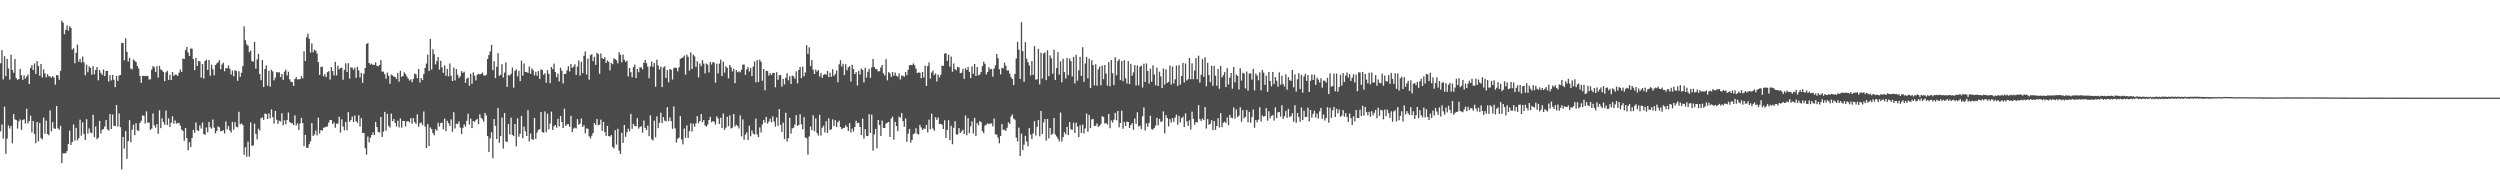 <?xml version="1.0" encoding="UTF-8"?>
<svg xmlns="http://www.w3.org/2000/svg" width="1920" height="150">
  <path d="M0 48.579h1v52.285H0zM1 38.576h1v57.108H1zM2 61.048h1v45.450H2zM3 43.135h1v38.844H3zM4 58.470h1v59.648H4zM5 45.177h1v61.230H5zM6 52.565h1v43.835H6zM7 61.165h1v37.574H7zM8 42.060h1v54.650H8zM9 53.694h1v56.408H9zM10 55.853h1v31.778H10zM11 45.327h1v46.392H11zM12 59.993h1v32.231H12zM13 61.332h1v37.394H13zM14 60.651h1v32.532H14zM15 52.912h1v38.902H15zM16 57.815h1v41.933H16zM17 61.397h1v30.793H17zM18 57.870h1v33.736H18zM19 60.349h1v34.502H19zM20 58.734h1v24.751H20zM21 57.253h1v37.551H21zM22 64.539h1v28.440H22zM23 52.126h1v36.694H23zM24 50.020h1v51.701H24zM25 53.738h1v39.160H25zM26 48.688h1v54.220H26zM27 56.787h1v53.222H27zM28 46.943h1v46.770H28zM29 50.698h1v57.861H29zM30 58.094h1v36.341H30zM31 49.096h1v56.898H31zM32 59.420h1v47.722H32zM33 53.300h1v36.999H33zM34 56.305h1v46.420H34zM35 59.449h1v33.173H35zM36 56.915h1v45.976H36zM37 58.519h1v45.358H37zM38 58.703h1v26.078H38zM39 59.642h1v41.238H39zM40 58.476h1v35.359H40zM41 59.517h1v39.106H41zM42 65.006h1v33.892H42zM43 57.635h1v23.847H43zM44 57.811h1v40.757H44zM45 61.229h1v38.335H45zM46 54.462h1v42.129H46zM47 15.892h1v109.305H47zM48 17.427h1v100.381H48zM49 26.322h1v91.378H49zM50 22.985h1v94.734H50zM51 19.524h1v96.525H51zM52 23.540h1v87.054H52zM53 20.170h1v80.107H53zM54 21.421h1v89.871H54zM55 38.105h1v70.971H55zM56 37.027h1v58.627H56zM57 48.637h1v59.365H57zM58 40.531h1v57.601H58zM59 34.277h1v73.479H59zM60 47.447h1v58.684H60zM61 45.191h1v46.717H61zM62 47.995h1v56.193H62zM63 43.405h1v50.570H63zM64 47.860h1v54.937H64zM65 57.828h1v49.617H65zM66 49.660h1v41.902H66zM67 55.502h1v47.143H67zM68 50.956h1v47.716H68zM69 52.210h1v49.595H69zM70 57.332h1v44.977H70zM71 50.854h1v37.303H71zM72 57.093h1v48.288H72zM73 53.665h1v43.491H73zM74 51.529h1v55.394H74zM75 61.690h1v44.135H75zM76 53.780h1v39.110H76zM77 55.891h1v46.719H77zM78 57.499h1v42.199H78zM79 53.344h1v45.664H79zM80 58.435h1v38.710H80zM81 54.448h1v37.748H81zM82 54.429h1v44.833H82zM83 62.616h1v37.673H83zM84 57.647h1v29.875H84zM85 61.737h1v37.320H85zM86 57.503h1v30.470H86zM87 61.227h1v35.334H87zM88 66.946h1v29.907H88zM89 58.210h1v22.487H89zM90 62.132h1v35.098H90zM91 57.933h1v29.186H91zM92 57.606h1v40.061H92zM93 33.074h1v96.991H93zM94 32.917h1v72.300H94zM95 46.349h1v67.655H95zM96 29.385h1v71.304H96zM97 39.761h1v82.142H97zM98 47.222h1v61.193H98zM99 44.439h1v47.887H99zM100 52.624h1v56.659H100zM101 53.370h1v46.242H101zM102 45.663h1v50.096H102zM103 46.661h1v57.173H103zM104 47.585h1v47.087H104zM105 50.720h1v49.350H105zM106 52.547h1v48.020H106zM107 58.263h1v36.150H107zM108 63.608h1v29.173H108zM109 58.311h1v30.313H109zM110 58.102h1v30.807H110zM111 58.490h1v36.357H111zM112 58.249h1v27.304H112zM113 58.310h1v35.935H113zM114 61.072h1v33.060H114zM115 60.869h1v38.932H115zM116 53.431h1v45.336H116zM117 50.670h1v36.480H117zM118 51.690h1v44.606H118zM119 55.276h1v42.759H119zM120 50.866h1v44.524H120zM121 59.520h1v43.248H121zM122 50.606h1v34.089H122zM123 53.316h1v45.080H123zM124 54.002h1v36.889H124zM125 55.322h1v38.499H125zM126 62.382h1v33.444H126zM127 55.577h1v29.336H127zM128 54.401h1v41.585H128zM129 61.413h1v29.533H129zM130 57.433h1v40.056H130zM131 61.474h1v32.832H131zM132 55.304h1v33.935H132zM133 58.277h1v36.677H133zM134 57.223h1v35.301H134zM135 57.433h1v37.573H135zM136 58.333h1v36.034H136zM137 55.813h1v38.774H137zM138 53.394h1v43.074H138zM139 55.254h1v44.238H139zM140 45.024h1v55.488H140zM141 45.305h1v62.810H141zM142 38.501h1v59.925H142zM143 36.121h1v69.934H143zM144 40.362h1v75.046H144zM145 42.965h1v66.264H145zM146 37.223h1v75.727H146zM147 37.407h1v68.625H147zM148 45.343h1v54.391H148zM149 53.844h1v48.153H149zM150 44.517h1v49.588H150zM151 50.705h1v49.337H151zM152 46.800h1v53.754H152zM153 47.053h1v49.292H153zM154 59.647h1v39.140H154zM155 49.135h1v44.960H155zM156 60.315h1v42.575H156zM157 46.922h1v56.679H157zM158 45.869h1v52.086H158zM159 53.703h1v47.914H159zM160 46.012h1v47.637H160zM161 58.188h1v39.606H161zM162 49.606h1v49.173H162zM163 53.132h1v38.683H163zM164 57.854h1v40.214H164zM165 49.912h1v52.491H165zM166 48.718h1v51.795H166zM167 47.871h1v49.196H167zM168 46.199h1v51.680H168zM169 53.183h1v47.646H169zM170 49.487h1v51.241H170zM171 48.142h1v51.802H171zM172 54.711h1v47.835H172zM173 52.277h1v41.023H173zM174 52.456h1v46.947H174zM175 50.217h1v46.586H175zM176 52.844h1v47.304H176zM177 57.267h1v44.568H177zM178 54.206h1v39.392H178zM179 58.605h1v41.012H179zM180 53.856h1v39.972H180zM181 54.600h1v42.803H181zM182 62.070h1v35.789H182zM183 54.661h1v31.193H183zM184 58.983h1v36.518H184zM185 55.868h1v38.964H185zM186 50.820h1v45.202H186zM187 20.223h1v98.739H187zM188 30.889h1v82.165H188zM189 34.109h1v86.288H189zM190 35.048h1v73.744H190zM191 40.050h1v80.309H191zM192 38.747h1v55.324H192zM193 46.833h1v65.115H193zM194 47.351h1v64.345H194zM195 32.156h1v62.816H195zM196 52.745h1v50.093H196zM197 45.607h1v61.449H197zM198 41.302h1v57.555H198zM199 56.957h1v43.305H199zM200 61.604h1v29.246H200zM201 46.061h1v44.100H201zM202 66.876h1v25.191H202zM203 52.988h1v34.182H203zM204 50.213h1v37.315H204zM205 65.895h1v25.477H205zM206 54.347h1v32.863H206zM207 66.630h1v24.312H207zM208 53.613h1v30.357H208zM209 54.909h1v35.138H209zM210 61.679h1v33.200H210zM211 59.511h1v25.615H211zM212 55.304h1v36.627H212zM213 55.770h1v39.325H213zM214 55.432h1v37.285H214zM215 59.250h1v34.108H215zM216 56.855h1v30.077H216zM217 61.357h1v34.823H217zM218 55.028h1v37.383H218zM219 53.398h1v42.016H219zM220 57.980h1v34.122H220zM221 55.111h1v31.323H221zM222 60.948h1v32.688H222zM223 62.741h1v31.919H223zM224 63.100h1v31.541H224zM225 65.999h1v30.125H225zM226 60.718h1v27.867H226zM227 59.280h1v37.105H227zM228 60.957h1v33.879H228zM229 60.929h1v38.790H229zM230 60.759h1v34.074H230zM231 58.517h1v32.067H231zM232 60.169h1v34.396H232zM233 39.391h1v72.825H233zM234 46.869h1v56.668H234zM235 28.687h1v84.752H235zM236 25.864h1v87.756H236zM237 29.801h1v80.940H237zM238 40.388h1v68.094H238zM239 33.333h1v61.206H239zM240 40.209h1v64.250H240zM241 38.161h1v65.115H241zM242 38.891h1v61.353H242zM243 41.119h1v62.872H243zM244 47.669h1v42.699H244zM245 57.565h1v44.961H245zM246 51.380h1v48.485H246zM247 51.247h1v49.032H247zM248 58.584h1v39.574H248zM249 57.028h1v40.762H249zM250 59.197h1v38.113H250zM251 55.427h1v41.684H251zM252 54.691h1v39.459H252zM253 61.084h1v31.037H253zM254 51.537h1v40.696H254zM255 54.530h1v40.705H255zM256 57.905h1v36.077H256zM257 47.480h1v50.636H257zM258 57.890h1v37.133H258zM259 50.481h1v44.493H259zM260 53.211h1v36.511H260zM261 52.213h1v49.650H261zM262 51.957h1v39.729H262zM263 61.259h1v35.944H263zM264 53.606h1v46.467H264zM265 48.658h1v45.055H265zM266 55.259h1v44.803H266zM267 48.519h1v37.541H267zM268 60.389h1v33.149H268zM269 51.702h1v40.473H269zM270 51.959h1v37.570H270zM271 53.589h1v40.090H271zM272 52.005h1v36.741H272zM273 59.813h1v33.343H273zM274 51.351h1v42.915H274zM275 54.049h1v34.407H275zM276 59.466h1v37.691H276zM277 55.985h1v34.814H277zM278 63.567h1v38.610H278zM279 56.650h1v45.374H279zM280 52.186h1v61.634H280zM281 33.780h1v84.968H281zM282 32.977h1v71.922H282zM283 48.369h1v60.948H283zM284 49.604h1v56.154H284zM285 48.868h1v54.871H285zM286 49.807h1v51.941H286zM287 49.811h1v53.872H287zM288 47.881h1v45.779H288zM289 50.608h1v46.921H289zM290 50.950h1v50.372H290zM291 49.872h1v51.929H291zM292 46.112h1v43.706H292zM293 55.037h1v50.128H293zM294 54.961h1v46.208H294zM295 56.998h1v28.896H295zM296 60.415h1v39.900H296zM297 55.759h1v31.710H297zM298 58.180h1v38.465H298zM299 64.348h1v33.668H299zM300 57.279h1v30.038H300zM301 57.960h1v35.183H301zM302 58.752h1v32.582H302zM303 59.185h1v35.300H303zM304 60.645h1v36.501H304zM305 55.977h1v36.719H305zM306 62.725h1v35.126H306zM307 54.380h1v36.593H307zM308 59.051h1v39.017H308zM309 58.328h1v34.536H309zM310 55.547h1v37.373H310zM311 56.780h1v40.295H311zM312 58.699h1v34.553H312zM313 60.317h1v32.682H313zM314 61.873h1v32.096H314zM315 60.999h1v29.722H315zM316 63.176h1v31.821H316zM317 60.586h1v30.160H317zM318 56.450h1v37.314H318zM319 57.123h1v38.095H319zM320 60.074h1v27.793H320zM321 52.995h1v44.394H321zM322 63.369h1v31.238H322zM323 59.953h1v34.162H323zM324 61.556h1v34.611H324zM325 56.944h1v28.725H325zM326 52.191h1v45.046H326zM327 48.805h1v64.916H327zM328 41.983h1v53.295H328zM329 54.579h1v57.643H329zM330 29.885h1v68.021H330zM331 53.413h1v45.697H331zM332 37.810h1v64.462H332zM333 41.651h1v62.299H333zM334 49.450h1v49.841H334zM335 46.887h1v53.536H335zM336 43.779h1v50.510H336zM337 53.460h1v43.742H337zM338 46.710h1v47.785H338zM339 51.723h1v42.419H339zM340 55.944h1v43.340H340zM341 50.169h1v40.952H341zM342 58.282h1v42.422H342zM343 52.898h1v39.892H343zM344 58.640h1v36.039H344zM345 48.780h1v48.011H345zM346 58.198h1v33.496H346zM347 62.191h1v39.012H347zM348 51.834h1v34.320H348zM349 61.800h1v36.885H349zM350 53.022h1v41.999H350zM351 57.387h1v37.874H351zM352 59.940h1v33.329H352zM353 58.564h1v39.444H353zM354 54.639h1v48.290H354zM355 55.939h1v42.244H355zM356 55.059h1v40.513H356zM357 63.601h1v33.645H357zM358 60.401h1v32.397H358zM359 59.526h1v27.788H359zM360 65.860h1v29.803H360zM361 56.753h1v34.324H361zM362 64.368h1v34.035H362zM363 55.615h1v37.325H363zM364 58.189h1v35.387H364zM365 61.749h1v30.498H365zM366 57.446h1v33.839H366zM367 56.639h1v38.735H367zM368 57.143h1v30.635H368zM369 56.773h1v33.707H369zM370 55.726h1v35.900H370zM371 57.825h1v35.625H371zM372 58.239h1v28.495H372zM373 57.388h1v31.323H373zM374 45.308h1v59.169H374zM375 42.290h1v74.430H375zM376 39.419h1v66.827H376zM377 34.409h1v67.158H377zM378 53.852h1v67.700H378zM379 47.068h1v44.381H379zM380 60.002h1v36.676H380zM381 51.259h1v55.557H381zM382 40.791h1v42.080H382zM383 58.267h1v51.364H383zM384 57.374h1v47.125H384zM385 49.296h1v40.941H385zM386 59.473h1v54.627H386zM387 55.766h1v31.000H387zM388 47.901h1v60.763H388zM389 66.737h1v42.294H389zM390 57.583h1v37.717H390zM391 58.087h1v45.223H391zM392 56.702h1v33.662H392zM393 51.808h1v51.821H393zM394 67.353h1v37.232H394zM395 54.384h1v40.839H395zM396 53.176h1v59.133H396zM397 58.610h1v32.288H397zM398 54.310h1v50.679H398zM399 62.331h1v40.483H399zM400 46.548h1v42.433H400zM401 58.084h1v48.107H401zM402 48.763h1v48.365H402zM403 55.281h1v45.572H403zM404 55.177h1v49.266H404zM405 56.072h1v28.522H405zM406 51.049h1v57.616H406zM407 56.657h1v45.919H407zM408 52.456h1v54.371H408zM409 53.973h1v53.498H409zM410 57.926h1v32.646H410zM411 55.162h1v51.545H411zM412 58.099h1v43.697H412zM413 54.512h1v45.228H413zM414 60.571h1v38.614H414zM415 53.187h1v32.860H415zM416 53.797h1v47.686H416zM417 57.497h1v44.426H417zM418 56.299h1v29.292H418zM419 63.537h1v38.001H419zM420 53.873h1v33.485H420zM421 56.802h1v42.531H421zM422 63.848h1v31.073H422zM423 51.428h1v34.290H423zM424 53.076h1v46.705H424zM425 48.869h1v48.114H425zM426 55.273h1v40.736H426zM427 59.222h1v38.813H427zM428 56.507h1v34.807H428zM429 62.497h1v34.557H429zM430 51.957h1v37.010H430zM431 54.280h1v39.369H431zM432 64.125h1v34.198H432zM433 56.827h1v26.700H433zM434 56.664h1v40.045H434zM435 54.035h1v41.471H435zM436 50.817h1v44.592H436zM437 54.942h1v42.417H437zM438 49.113h1v39.843H438zM439 52.187h1v49.347H439zM440 51.155h1v47.604H440zM441 49.368h1v48.609H441zM442 57.545h1v41.066H442zM443 51.071h1v40.448H443zM444 46.415h1v49.295H444zM445 58.118h1v36.924H445zM446 47.443h1v43.556H446zM447 56.229h1v41.256H447zM448 42.783h1v53.366H448zM449 39.535h1v62.869H449zM450 57.264h1v41.402H450zM451 44.937h1v53.947H451zM452 61.205h1v43.567H452zM453 42.372h1v64.008H453zM454 41.588h1v62.671H454zM455 46.966h1v55.178H455zM456 43.646h1v50.794H456zM457 49.839h1v46.089H457zM458 40.583h1v50.840H458zM459 41.584h1v54.611H459zM460 56.702h1v39.111H460zM461 41.075h1v50.840H461zM462 44.630h1v55.891H462zM463 45.335h1v48.358H463zM464 43.945h1v57.539H464zM465 48.381h1v55.999H465zM466 46.433h1v50.255H466zM467 47.499h1v57.031H467zM468 54.013h1v50.848H468zM469 48.353h1v55.368H469zM470 49.305h1v63.511H470zM471 44.858h1v69.234H471zM472 45.488h1v54.542H472zM473 46.330h1v64.682H473zM474 48.663h1v50.216H474zM475 40.014h1v75.678H475zM476 42.087h1v76.157H476zM477 47.819h1v54.209H477zM478 41.872h1v67.855H478zM479 45.878h1v50.128H479zM480 47.539h1v57.573H480zM481 46.649h1v54.964H481zM482 58.670h1v40.165H482zM483 52.243h1v48.585H483zM484 55.433h1v31.993H484zM485 59.386h1v39.547H485zM486 51.565h1v43.544H486zM487 49.570h1v47.116H487zM488 59.956h1v37.126H488zM489 52.905h1v37.805H489zM490 55.434h1v43.323H490zM491 51.807h1v45.701H491zM492 51.680h1v45.257H492zM493 53.236h1v48.671H493zM494 48.167h1v44.393H494zM495 46.071h1v52.184H495zM496 48.513h1v51.356H496zM497 51.145h1v45.296H497zM498 60.120h1v44.495H498zM499 50.995h1v37.605H499zM500 47.372h1v59.490H500zM501 51.303h1v56.600H501zM502 48.337h1v44.328H502zM503 66.661h1v38.806H503zM504 45.837h1v43.521H504zM505 50.284h1v48.157H505zM506 53.442h1v40.794H506zM507 51.186h1v35.409H507zM508 66.881h1v27.629H508zM509 51.805h1v38.093H509zM510 50.941h1v41.682H510zM511 59.871h1v33.441H511zM512 53.746h1v28.580H512zM513 63.219h1v29.858H513zM514 53.050h1v37.184H514zM515 53.629h1v39.397H515zM516 61.084h1v37.855H516zM517 52.333h1v29.458H517zM518 51.850h1v46.704H518zM519 52.259h1v57.286H519zM520 54.761h1v51.764H520zM521 51.655h1v54.014H521zM522 45.254h1v43.930H522zM523 44.548h1v62.539H523zM524 44.156h1v66.680H524zM525 42.625h1v56.083H525zM526 57.413h1v48.397H526zM527 41.921h1v54.408H527zM528 43.605h1v62.347H528zM529 54.247h1v46.530H529zM530 40.193h1v54.512H530zM531 52.992h1v48.023H531zM532 41.918h1v53.071H532zM533 43.258h1v54.115H533zM534 51.377h1v43.374H534zM535 47.078h1v42.095H535zM536 59.451h1v35.176H536zM537 48.724h1v44.274H537zM538 50.768h1v36.846H538zM539 46.200h1v47.601H539zM540 48.868h1v43.319H540zM541 56.349h1v40.019H541zM542 48.799h1v48.420H542zM543 49.610h1v46.133H543zM544 55.647h1v36.533H544zM545 47.635h1v42.056H545zM546 49.568h1v44.394H546zM547 47.604h1v45.458H547zM548 48.172h1v45.278H548zM549 63.510h1v32.156H549zM550 48.892h1v40.461H550zM551 56.436h1v34.530H551zM552 48.916h1v46.312H552zM553 45.826h1v44.636H553zM554 58.414h1v39.916H554zM555 47.369h1v39.818H555zM556 55.779h1v43.998H556zM557 50.902h1v47.104H557zM558 52.105h1v37.616H558zM559 60.157h1v36.700H559zM560 49.852h1v38.710H560zM561 51.665h1v46.988H561zM562 54.842h1v43.250H562zM563 52.787h1v34.779H563zM564 63.911h1v33.231H564zM565 53.757h1v42.057H565zM566 55.460h1v41.240H566zM567 54.777h1v43.944H567zM568 55.613h1v33.069H568zM569 53.571h1v51.175H569zM570 49.661h1v42.031H570zM571 49.587h1v57.760H571zM572 57.429h1v45.982H572zM573 53.250h1v48.376H573zM574 51.450h1v56.140H574zM575 54.870h1v41.624H575zM576 52.355h1v52.311H576zM577 58.423h1v41.790H577zM578 51.078h1v51.528H578zM579 47.227h1v56.104H579zM580 63.230h1v27.832H580zM581 46.053h1v57.131H581zM582 63.022h1v42.247H582zM583 45.841h1v51.989H583zM584 47.355h1v54.359H584zM585 61.988h1v33.571H585zM586 52.981h1v39.113H586zM587 69.367h1v24.833H587zM588 54.390h1v35.354H588zM589 54.570h1v40.303H589zM590 58.047h1v35.325H590zM591 56.128h1v34.990H591zM592 57.584h1v36.408H592zM593 55.969h1v33.389H593zM594 55.990h1v37.345H594zM595 67.028h1v30.190H595zM596 55.433h1v34.785H596zM597 61.234h1v35.366H597zM598 57.824h1v25.987H598zM599 57.611h1v38.257H599zM600 66.557h1v34.781H600zM601 60.572h1v33.604H601zM602 64.765h1v42.063H602zM603 59.694h1v26.919H603zM604 56.341h1v52.317H604zM605 61.683h1v44.388H605zM606 58.546h1v31.926H606zM607 64.523h1v38.145H607zM608 58.085h1v40.518H608zM609 58.626h1v39.468H609zM610 60.538h1v35.154H610zM611 54.816h1v33.610H611zM612 64.023h1v32.630H612zM613 53.691h1v42.242H613zM614 51.435h1v36.345H614zM615 60.001h1v35.451H615zM616 51.181h1v48.157H616zM617 58.595h1v31.387H617zM618 55.631h1v49.956H618zM619 34.656h1v71.556H619zM620 41.391h1v77.405H620zM621 36.310h1v68.536H621zM622 50.753h1v46.495H622zM623 46.128h1v53.791H623zM624 53.493h1v35.009H624zM625 56.830h1v43.969H625zM626 53.328h1v37.622H626zM627 54.996h1v47.180H627zM628 53.796h1v50.294H628zM629 58.653h1v29.551H629zM630 55.959h1v48.170H630zM631 59.823h1v38.202H631zM632 57.477h1v39.082H632zM633 56.793h1v44.918H633zM634 57.504h1v35.562H634zM635 54.535h1v47.491H635zM636 59.198h1v31.692H636zM637 55.813h1v44.093H637zM638 58.965h1v40.323H638zM639 53.156h1v38.496H639zM640 58.252h1v38.630H640zM641 56.885h1v35.374H641zM642 54.101h1v43.483H642zM643 63.199h1v30.679H643zM644 49.363h1v43.307H644zM645 46.240h1v51.239H645zM646 51.146h1v48.031H646zM647 48.947h1v49.562H647zM648 57.681h1v40.492H648zM649 49.295h1v46.942H649zM650 53.951h1v43.536H650zM651 51.692h1v48.949H651zM652 50.911h1v43.634H652zM653 62.591h1v39.179H653zM654 49.715h1v48.994H654zM655 52.934h1v48.076H655zM656 56.849h1v40.708H656zM657 55.460h1v37.246H657zM658 65.655h1v28.941H658zM659 54.451h1v39.801H659zM660 57.262h1v40.287H660zM661 52.567h1v51.153H661zM662 53.781h1v37.423H662zM663 63.262h1v43.177H663zM664 52.033h1v47.146H664zM665 59.554h1v44.739H665zM666 55.172h1v49.327H666zM667 52.874h1v34.759H667zM668 59.794h1v42.371H668zM669 51.741h1v36.296H669zM670 45.332h1v70.395H670zM671 51.519h1v51.707H671zM672 52.930h1v46.074H672zM673 53.264h1v60.701H673zM674 54.888h1v37.284H674zM675 54.633h1v41.415H675zM676 51.803h1v52.569H676zM677 49.907h1v42.734H677zM678 56.318h1v41.924H678zM679 57.991h1v40.290H679zM680 45.461h1v49.466H680zM681 61.679h1v32.515H681zM682 55.417h1v38.276H682zM683 56.390h1v48.800H683zM684 59.074h1v31.946H684zM685 55.342h1v34.212H685zM686 58.155h1v49.065H686zM687 55.719h1v37.843H687zM688 58.185h1v38.642H688zM689 59.003h1v41.753H689zM690 56.297h1v33.292H690zM691 61.020h1v29.417H691zM692 58.067h1v28.746H692zM693 58.130h1v34.888H693zM694 58.998h1v38.387H694zM695 55.277h1v35.635H695zM696 57.701h1v51.223H696zM697 53.598h1v49.015H697zM698 50.068h1v48.946H698zM699 49.990h1v59.535H699zM700 50.094h1v57.336H700zM701 48.700h1v54.372H701zM702 50.122h1v52.297H702zM703 52.745h1v45.778H703zM704 56.040h1v46.791H704zM705 55.626h1v47.718H705zM706 55.845h1v40.099H706zM707 60.040h1v37.844H707zM708 55.312h1v44.619H708zM709 59.517h1v39.132H709zM710 50.385h1v48.623H710zM711 66.003h1v29.864H711zM712 50.714h1v51.024H712zM713 47.927h1v43.932H713zM714 60.374h1v38.887H714zM715 55.734h1v31.543H715zM716 54.238h1v44.408H716zM717 57.686h1v42.730H717zM718 56.357h1v33.702H718zM719 62.551h1v29.497H719zM720 57.226h1v32.980H720zM721 59.482h1v35.780H721zM722 57.511h1v37.596H722zM723 50.308h1v45.456H723zM724 50.621h1v48.525H724zM725 41.150h1v51.264H725zM726 40.826h1v65.183H726zM727 46.762h1v53.123H727zM728 42.045h1v50.274H728zM729 51.161h1v56.481H729zM730 43.486h1v53.098H730zM731 55.091h1v55.729H731zM732 48.773h1v49.403H732zM733 53.022h1v40.019H733zM734 54.052h1v49.189H734zM735 51.324h1v52.084H735zM736 51.776h1v46.564H736zM737 56.220h1v45.820H737zM738 55.815h1v45.217H738zM739 52.853h1v46.760H739zM740 60.587h1v42.219H740zM741 52.441h1v36.224H741zM742 53.759h1v50.136H742zM743 51.425h1v39.363H743zM744 55.180h1v47.099H744zM745 60.019h1v37.081H745zM746 51.010h1v42.150H746zM747 56.598h1v45.956H747zM748 49.123h1v41.402H748zM749 58.384h1v46.079H749zM750 51.475h1v43.066H750zM751 57.891h1v38.354H751zM752 57.198h1v35.748H752zM753 55.234h1v38.686H753zM754 50.784h1v49.969H754zM755 47.376h1v54.963H755zM756 49.057h1v47.362H756zM757 57.175h1v38.570H757zM758 55.238h1v39.458H758zM759 51.718h1v43.609H759zM760 53.295h1v41.487H760zM761 52.952h1v41.851H761zM762 58.882h1v38.175H762zM763 52.643h1v38.317H763zM764 50.249h1v52.837H764zM765 41.441h1v61.977H765zM766 44.725h1v61.000H766zM767 53.154h1v56.974H767zM768 57.131h1v47.363H768zM769 51.951h1v43.314H769zM770 52.570h1v47.115H770zM771 48.086h1v51.532H771zM772 50.538h1v49.950H772zM773 54.106h1v43.971H773zM774 54.012h1v39.882H774zM775 56.562h1v38.609H775zM776 59.295h1v30.148H776zM777 60.667h1v27.258H777zM778 65.363h1v25.732H778zM779 56.797h1v35.183H779zM780 44.891h1v60.862H780zM781 32.098h1v76.489H781zM782 38.202h1v59.837H782zM783 60.643h1v59.210H783zM784 17.076h1v85.559H784zM785 39.268h1v76.068H785zM786 62.788h1v48.310H786zM787 32.396h1v71.929H787zM788 45.068h1v63.638H788zM789 47.712h1v64.650H789zM790 50.213h1v48.212H790zM791 57.917h1v45.530H791zM792 46.888h1v59.915H792zM793 57.475h1v44.965H793zM794 35.428h1v57.654H794zM795 61.155h1v42.897H795zM796 60.863h1v36.554H796zM797 37.476h1v54.628H797zM798 64.824h1v39.892H798zM799 40.523h1v44.651H799zM800 60.381h1v42.589H800zM801 41.132h1v52.868H801zM802 40.237h1v51.186H802zM803 61.548h1v46.455H803zM804 38.600h1v52.779H804zM805 58.502h1v47.784H805zM806 42.536h1v55.734H806zM807 44.781h1v58.790H807zM808 56.552h1v46.057H808zM809 38.142h1v52.500H809zM810 61.391h1v41.913H810zM811 52.304h1v52.508H811zM812 40.071h1v66.464H812zM813 57.257h1v51.290H813zM814 47.178h1v39.232H814zM815 63.194h1v45.517H815zM816 45.153h1v60.194H816zM817 55.420h1v46.110H817zM818 60.300h1v42.883H818zM819 44.586h1v52.789H819zM820 57.751h1v45.974H820zM821 44.911h1v48.843H821zM822 46.945h1v52.385H822zM823 58.688h1v40.951H823zM824 43.704h1v50.564H824zM825 64.062h1v38.127H825zM826 42.084h1v52.145H826zM827 61.945h1v35.319H827zM828 53.945h1v51.341H828zM829 43.651h1v52.629H829zM830 58.321h1v43.817H830zM831 36.250h1v59.464H831zM832 62.833h1v39.652H832zM833 48.735h1v49.885H833zM834 43.655h1v43.553H834zM835 60.204h1v40.963H835zM836 45.082h1v43.309H836zM837 67.554h1v30.818H837zM838 46.258h1v45.483H838zM839 49.975h1v41.316H839zM840 65.577h1v31.245H840zM841 49.362h1v47.250H841zM842 65.789h1v29.017H842zM843 53.277h1v44.180H843zM844 51.062h1v45.564H844zM845 65.598h1v29.692H845zM846 50.441h1v38.815H846zM847 60.844h1v28.994H847zM848 49.871h1v45.033H848zM849 56.544h1v37.892H849zM850 65.788h1v29.927H850zM851 47.766h1v39.809H851zM852 66.249h1v32.264H852zM853 46.018h1v46.514H853zM854 56.200h1v37.940H854zM855 65.379h1v26.569H855zM856 43.946h1v42.717H856zM857 57.868h1v34.506H857zM858 46.910h1v38.327H858zM859 45.486h1v52.306H859zM860 61.513h1v32.878H860zM861 46.872h1v38.109H861zM862 62.433h1v36.452H862zM863 46.158h1v47.512H863zM864 60.114h1v36.641H864zM865 64.114h1v29.269H865zM866 46.937h1v46.735H866zM867 64.582h1v33.711H867zM868 49.099h1v47.014H868zM869 58.088h1v36.391H869zM870 55.549h1v44.112H870zM871 49.965h1v41.143H871zM872 65.636h1v29.481H872zM873 50.264h1v36.027H873zM874 65.540h1v31.654H874zM875 51.263h1v45.196H875zM876 50.375h1v48.794H876zM877 67.181h1v22.088H877zM878 48.945h1v33.587H878zM879 62.996h1v37.189H879zM880 48.672h1v46.133H880zM881 54.502h1v42.904H881zM882 64.203h1v30.181H882zM883 52.732h1v36.149H883zM884 62.731h1v36.430H884zM885 50.198h1v49.392H885zM886 57.164h1v41.134H886zM887 65.549h1v30.915H887zM888 52.039h1v38.507H888zM889 66.042h1v30.220H889zM890 55.025h1v36.267H890zM891 58.651h1v34.923H891zM892 67.569h1v25.688H892zM893 52.610h1v32.944H893zM894 64.896h1v37.513H894zM895 53.263h1v35.249H895zM896 63.673h1v26.981H896zM897 62.841h1v34.309H897zM898 50.338h1v41.116H898zM899 64.896h1v29.270H899zM900 51.062h1v39.618H900zM901 64.080h1v29.497H901zM902 60.863h1v29.395H902zM903 50.398h1v37.606H903zM904 65.990h1v29.799H904zM905 49.986h1v38.979H905zM906 64.965h1v29.130H906zM907 58.331h1v32.392H907zM908 48.315h1v41.208H908zM909 63.311h1v34.329H909zM910 48.742h1v38.307H910zM911 61.842h1v31.428H911zM912 60.841h1v35.834H912zM913 44.546h1v47.920H913zM914 60.896h1v38.573H914zM915 48.651h1v37.087H915zM916 60.884h1v30.331H916zM917 54.231h1v41.565H917zM918 44.649h1v48.973H918zM919 60.861h1v33.174H919zM920 42.749h1v37.966H920zM921 63.418h1v28.141H921zM922 57.444h1v35.460H922zM923 45.454h1v45.503H923zM924 58.952h1v33.272H924zM925 43.992h1v38.218H925zM926 66.263h1v32.450H926zM927 48.287h1v43.137H927zM928 57.626h1v38.181H928zM929 63.124h1v31.996H929zM930 50.449h1v41.901H930zM931 65.913h1v34.013H931zM932 50.566h1v42.338H932zM933 58.147h1v41.563H933zM934 65.853h1v30.940H934zM935 53.063h1v37.700H935zM936 68.132h1v29.820H936zM937 50.649h1v36.232H937zM938 59.441h1v38.198H938zM939 57.784h1v36.534H939zM940 55.333h1v38.098H940zM941 66.932h1v27.460H941zM942 52.397h1v37.838H942zM943 64.874h1v31.302H943zM944 59.607h1v28.596H944zM945 56.041h1v34.319H945zM946 68.155h1v22.638H946zM947 51.379h1v31.146H947zM948 63.210h1v27.996H948zM949 57.200h1v26.856H949zM950 58.383h1v31.572H950zM951 68.716h1v20.126H951zM952 52.413h1v29.968H952zM953 61.880h1v31.545H953zM954 55.915h1v28.666H954zM955 56.457h1v34.496H955zM956 67.873h1v21.887H956zM957 54.943h1v29.554H957zM958 69.580h1v24.348H958zM959 56.505h1v29.394H959zM960 56.372h1v37.921H960zM961 61.210h1v28.748H961zM962 52.857h1v31.206H962zM963 69.425h1v28.743H963zM964 56.589h1v35.571H964zM965 58.003h1v35.884H965zM966 61.621h1v30.307H966zM967 55.566h1v26.829H967zM968 69.380h1v23.984H968zM969 53.667h1v35.006H969zM970 55.762h1v33.881H970zM971 65.120h1v24.007H971zM972 58.068h1v24.902H972zM973 70.522h1v22.210H973zM974 55.302h1v30.159H974zM975 62.189h1v28.679H975zM976 66.230h1v22.732H976zM977 55.224h1v33.161H977zM978 64.523h1v28.098H978zM979 59.111h1v23.314H979zM980 61.958h1v28.842H980zM981 66.565h1v19.683H981zM982 55.603h1v30.465H982zM983 65.001h1v24.570H983zM984 58.223h1v22.691H984zM985 64.559h1v26.754H985zM986 66.449h1v22.865H986zM987 57.082h1v28.230H987zM988 68.885h1v21.669H988zM989 59.222h1v24.411H989zM990 61.664h1v28.283H990zM991 62.084h1v27.100H991zM992 53.722h1v33.241H992zM993 67.055h1v26.428H993zM994 57.103h1v23.758H994zM995 70.311h1v24.048H995zM996 60.932h1v25.842H996zM997 56.252h1v33.640H997zM998 68.418h1v25.104H998zM999 57.543h1v24.991H999zM1000 71.144h1v21.101H1000zM1001 58.717h1v26.329H1001zM1002 56.728h1v33.211H1002zM1003 62.086h1v27.691H1003zM1004 57.577h1v25.150H1004zM1005 70.611h1v22.573H1005zM1006 61.937h1v22.583H1006zM1007 57.257h1v33.117H1007zM1008 61.415h1v26.011H1008zM1009 57.388h1v27.588H1009zM1010 65.157h1v25.149H1010zM1011 59.720h1v27.591H1011zM1012 61.210h1v29.830H1012zM1013 63.372h1v22.095H1013zM1014 60.184h1v22.666H1014zM1015 67.260h1v23.979H1015zM1016 61.923h1v26.055H1016zM1017 61.989h1v30.645H1017zM1018 63.450h1v27.268H1018zM1019 59.776h1v22.621H1019zM1020 72.244h1v22.026H1020zM1021 56.327h1v26.436H1021zM1022 66.551h1v23.947H1022zM1023 66.097h1v18.729H1023zM1024 56.537h1v25.557H1024zM1025 70.150h1v19.752H1025zM1026 56.453h1v27.106H1026zM1027 70.388h1v16.684H1027zM1028 66.891h1v17.219H1028zM1029 57.392h1v32.240H1029zM1030 65.668h1v23.090H1030zM1031 56.073h1v28.443H1031zM1032 62.965h1v26.622H1032zM1033 58.058h1v28.854H1033zM1034 55.649h1v34.264H1034zM1035 59.585h1v34.095H1035zM1036 56.858h1v30.347H1036zM1037 62.143h1v28.651H1037zM1038 59.593h1v36.405H1038zM1039 57.025h1v32.316H1039zM1040 63.340h1v29.844H1040zM1041 57.233h1v27.260H1041zM1042 70.060h1v20.545H1042zM1043 55.570h1v35.067H1043zM1044 55.603h1v28.671H1044zM1045 65.110h1v23.990H1045zM1046 55.227h1v25.954H1046zM1047 68.902h1v19.810H1047zM1048 56.806h1v25.331H1048zM1049 61.136h1v24.960H1049zM1050 64.009h1v24.582H1050zM1051 55.802h1v30.113H1051zM1052 64.741h1v24.916H1052zM1053 55.743h1v29.640H1053zM1054 63.447h1v25.142H1054zM1055 63.305h1v23.369H1055zM1056 57.689h1v26.746H1056zM1057 65.833h1v24.939H1057zM1058 61.001h1v21.751H1058zM1059 63.657h1v25.213H1059zM1060 63.988h1v20.317H1060zM1061 56.480h1v28.341H1061zM1062 65.847h1v25.860H1062zM1063 58.029h1v26.101H1063zM1064 62.308h1v26.906H1064zM1065 62.610h1v21.628H1065zM1066 57.534h1v29.368H1066zM1067 64.437h1v26.143H1067zM1068 55.945h1v29.514H1068zM1069 60.649h1v32.885H1069zM1070 64.395h1v21.233H1070zM1071 56.263h1v28.371H1071zM1072 68.191h1v25.087H1072zM1073 56.432h1v25.882H1073zM1074 69.522h1v22.851H1074zM1075 60.162h1v28.874H1075zM1076 58.936h1v26.562H1076zM1077 68.416h1v24.946H1077zM1078 59.215h1v21.787H1078zM1079 66.636h1v21.257H1079zM1080 63.974h1v21.355H1080zM1081 62.030h1v25.081H1081zM1082 69.817h1v18.454H1082zM1083 61.673h1v20.603H1083zM1084 71.749h1v16.775H1084zM1085 64.363h1v21.089H1085zM1086 63.797h1v27.475H1086zM1087 65.430h1v23.024H1087zM1088 62.798h1v19.356H1088zM1089 67.361h1v23.442H1089zM1090 62.336h1v22.297H1090zM1091 60.417h1v28.147H1091zM1092 66.030h1v24.134H1092zM1093 58.633h1v24.011H1093zM1094 64.168h1v25.964H1094zM1095 56.742h1v27.173H1095zM1096 57.144h1v32.696H1096zM1097 62.247h1v29.909H1097zM1098 55.835h1v31.416H1098zM1099 63.953h1v26.670H1099zM1100 59.433h1v25.577H1100zM1101 68.168h1v20.552H1101zM1102 63.852h1v19.103H1102zM1103 59.347h1v26.321H1103zM1104 67.289h1v20.934H1104zM1105 62.145h1v20.322H1105zM1106 68.839h1v20.668H1106zM1107 63.520h1v17.369H1107zM1108 63.224h1v22.341H1108zM1109 70.475h1v17.584H1109zM1110 63.866h1v18.763H1110zM1111 70.506h1v15.891H1111zM1112 65.126h1v16.075H1112zM1113 63.709h1v20.703H1113zM1114 70.272h1v16.744H1114zM1115 64.223h1v13.364H1115zM1116 70.450h1v17.645H1116zM1117 67.244h1v19.421H1117zM1118 60.478h1v25.516H1118zM1119 65.347h1v20.408H1119zM1120 60.074h1v18.080H1120zM1121 66.994h1v18.378H1121zM1122 65.909h1v19.740H1122zM1123 61.379h1v24.827H1123zM1124 68.780h1v15.286H1124zM1125 64.212h1v17.718H1125zM1126 67.599h1v17.829H1126zM1127 64.207h1v17.793H1127zM1128 61.978h1v22.649H1128zM1129 63.766h1v19.228H1129zM1130 60.453h1v22.776H1130zM1131 65.750h1v19.293H1131zM1132 65.850h1v14.603H1132zM1133 60.361h1v22.961H1133zM1134 65.247h1v20.351H1134zM1135 61.104h1v21.571H1135zM1136 63.433h1v22.681H1136zM1137 64.225h1v16.721H1137zM1138 59.305h1v25.971H1138zM1139 67.230h1v21.015H1139zM1140 60.503h1v24.778H1140zM1141 69.489h1v17.805H1141zM1142 61.450h1v19.404H1142zM1143 67.297h1v20.163H1143zM1144 67.250h1v13.560H1144zM1145 62.082h1v19.715H1145zM1146 65.287h1v21.887H1146zM1147 61.706h1v18.733H1147zM1148 68.871h1v18.973H1148zM1149 67.356h1v16.088H1149zM1150 63.067h1v19.500H1150zM1151 68.299h1v19.255H1151zM1152 64.342h1v14.117H1152zM1153 69.920h1v17.489H1153zM1154 68.863h1v11.001H1154zM1155 62.474h1v19.810H1155zM1156 66.375h1v22.282H1156zM1157 63.336h1v17.513H1157zM1158 68.478h1v17.665H1158zM1159 67.912h1v14.535H1159zM1160 62.885h1v22.104H1160zM1161 67.716h1v17.232H1161zM1162 63.335h1v17.406H1162zM1163 70.699h1v14.614H1163zM1164 67.439h1v14.697H1164zM1165 65.461h1v20.469H1165zM1166 70.400h1v10.141H1166zM1167 65.256h1v15.005H1167zM1168 71.842h1v15.713H1168zM1169 66.196h1v14.501H1169zM1170 65.925h1v19.363H1170zM1171 71.156h1v9.261H1171zM1172 63.913h1v19.078H1172zM1173 71.267h1v13.508H1173zM1174 65.745h1v13.418H1174zM1175 68.159h1v16.466H1175zM1176 69.589h1v11.677H1176zM1177 65.363h1v16.814H1177zM1178 69.230h1v13.318H1178zM1179 65.839h1v12.998H1179zM1180 68.197h1v16.104H1180zM1181 68.985h1v10.771H1181zM1182 67.101h1v18.482H1182zM1183 69.134h1v15.133H1183zM1184 67.511h1v13.326H1184zM1185 69.209h1v16.838H1185zM1186 68.136h1v15.663H1186zM1187 66.865h1v17.892H1187zM1188 69.429h1v16.200H1188zM1189 65.046h1v14.455H1189zM1190 70.202h1v13.220H1190zM1191 68.280h1v9.750H1191zM1192 65.656h1v16.363H1192zM1193 66.873h1v16.851H1193zM1194 65.452h1v15.280H1194zM1195 67.596h1v17.191H1195zM1196 68.636h1v11.663H1196zM1197 64.800h1v20.177H1197zM1198 65.336h1v17.399H1198zM1199 61.472h1v19.369H1199zM1200 65.951h1v17.532H1200zM1201 66.924h1v14.698H1201zM1202 62.469h1v19.654H1202zM1203 64.227h1v18.055H1203zM1204 60.559h1v20.414H1204zM1205 64.110h1v20.315H1205zM1206 67.617h1v14.819H1206zM1207 61.801h1v20.956H1207zM1208 66.216h1v15.363H1208zM1209 60.886h1v17.588H1209zM1210 66.941h1v16.460H1210zM1211 64.827h1v13.722H1211zM1212 64.132h1v19.063H1212zM1213 68.745h1v13.452H1213zM1214 65.190h1v14.133H1214zM1215 70.105h1v12.159H1215zM1216 65.137h1v11.495H1216zM1217 72.226h1v9.132H1217zM1218 71.699h1v6.732H1218zM1219 65.833h1v15.137H1219zM1220 69.989h1v11.589H1220zM1221 66.234h1v12.060H1221zM1222 69.397h1v13.536H1222zM1223 70.758h1v9.033H1223zM1224 67.588h1v15.281H1224zM1225 71.372h1v13.406H1225zM1226 67.123h1v11.572H1226zM1227 70.369h1v11.756H1227zM1228 68.733h1v11.102H1228zM1229 67.115h1v14.539H1229zM1230 70.858h1v12.181H1230zM1231 66.163h1v12.576H1231zM1232 71.899h1v11.126H1232zM1233 67.435h1v13.567H1233zM1234 67.170h1v16.491H1234zM1235 69.354h1v14.170H1235zM1236 68.119h1v11.705H1236zM1237 72.387h1v10.023H1237zM1238 67.843h1v10.592H1238zM1239 68.664h1v14.323H1239zM1240 70.467h1v9.724H1240zM1241 66.487h1v11.143H1241zM1242 69.507h1v13.301H1242zM1243 66.828h1v11.577H1243zM1244 67.600h1v16.353H1244zM1245 69.582h1v11.293H1245zM1246 67.279h1v11.975H1246zM1247 70.350h1v14.373H1247zM1248 68.124h1v12.587H1248zM1249 67.401h1v18.151H1249zM1250 68.005h1v13.363H1250zM1251 65.334h1v14.608H1251zM1252 68.996h1v16.484H1252zM1253 66.061h1v16.315H1253zM1254 67.439h1v17.967H1254zM1255 69.518h1v11.668H1255zM1256 66.791h1v13.292H1256zM1257 71.143h1v12.848H1257zM1258 67.896h1v13.036H1258zM1259 70.005h1v15.459H1259zM1260 68.786h1v12.363H1260zM1261 67.574h1v13.851H1261zM1262 70.047h1v14.813H1262zM1263 67.342h1v14.611H1263zM1264 70.727h1v15.020H1264zM1265 68.568h1v12.911H1265zM1266 68.222h1v16.015H1266zM1267 66.960h1v17.353H1267zM1268 67.742h1v14.527H1268zM1269 69.563h1v15.355H1269zM1270 67.974h1v13.546H1270zM1271 67.199h1v17.972H1271zM1272 67.808h1v12.516H1272zM1273 66.458h1v16.177H1273zM1274 68.175h1v16.728H1274zM1275 68.371h1v14.133H1275zM1276 67.261h1v18.549H1276zM1277 69.022h1v11.882H1277zM1278 69.035h1v12.705H1278zM1279 70.411h1v13.483H1279zM1280 68.556h1v12.824H1280zM1281 68.555h1v15.357H1281zM1282 70.325h1v9.556H1282zM1283 67.430h1v12.946H1283zM1284 70.408h1v12.855H1284zM1285 66.577h1v12.414H1285zM1286 69.416h1v11.701H1286zM1287 69.654h1v9.764H1287zM1288 66.276h1v11.661H1288zM1289 69.754h1v11.381H1289zM1290 65.380h1v13.441H1290zM1291 70.313h1v11.065H1291zM1292 69.913h1v9.688H1292zM1293 65.815h1v14.000H1293zM1294 70.673h1v11.145H1294zM1295 67.375h1v11.222H1295zM1296 70.931h1v11.294H1296zM1297 71.951h1v7.528H1297zM1298 68.234h1v11.012H1298zM1299 70.836h1v12.246H1299zM1300 68.129h1v11.316H1300zM1301 70.959h1v11.436H1301zM1302 70.688h1v9.253H1302zM1303 68.746h1v11.145H1303zM1304 71.261h1v11.785H1304zM1305 69.148h1v10.777H1305zM1306 70.349h1v12.717H1306zM1307 70.127h1v9.473H1307zM1308 70.337h1v12.384H1308zM1309 70.264h1v11.459H1309zM1310 69.495h1v9.220H1310zM1311 72.580h1v8.642H1311zM1312 70.017h1v8.884H1312zM1313 69.649h1v11.168H1313zM1314 70.314h1v9.834H1314zM1315 68.494h1v12.378H1315zM1316 69.179h1v11.971H1316zM1317 69.418h1v11.130H1317zM1318 68.724h1v12.876H1318zM1319 68.618h1v12.039H1319zM1320 68.401h1v11.390H1320zM1321 69.975h1v11.186H1321zM1322 70.245h1v9.852H1322zM1323 69.079h1v11.832H1323zM1324 69.839h1v9.744H1324zM1325 69.424h1v10.366H1325zM1326 71.324h1v8.817H1326zM1327 70.781h1v7.290H1327zM1328 69.959h1v10.490H1328zM1329 71.447h1v6.675H1329zM1330 69.464h1v8.368H1330zM1331 71.836h1v7.974H1331zM1332 69.379h1v6.567H1332zM1333 72.267h1v7.424H1333zM1334 71.520h1v5.076H1334zM1335 70.228h1v8.462H1335zM1336 71.478h1v7.936H1336zM1337 69.191h1v7.877H1337zM1338 71.728h1v8.672H1338zM1339 71.125h1v6.428H1339zM1340 69.925h1v9.756H1340zM1341 70.990h1v8.583H1341zM1342 70.382h1v7.413H1342zM1343 69.948h1v10.638H1343zM1344 70.242h1v9.093H1344zM1345 70.214h1v11.419H1345zM1346 69.569h1v10.252H1346zM1347 68.699h1v10.004H1347zM1348 70.930h1v9.723H1348zM1349 68.844h1v11.464H1349zM1350 68.413h1v13.923H1350zM1351 67.900h1v12.547H1351zM1352 67.859h1v9.093H1352zM1353 72.783h1v9.576H1353zM1354 67.414h1v13.635H1354zM1355 67.229h1v15.505H1355zM1356 67.293h1v14.300H1356zM1357 67.450h1v12.468H1357zM1358 71.887h1v9.865H1358zM1359 67.272h1v13.190H1359zM1360 67.195h1v13.985H1360zM1361 67.499h1v12.877H1361zM1362 67.957h1v13.505H1362zM1363 69.059h1v10.926H1363zM1364 69.153h1v10.695H1364zM1365 69.163h1v11.840H1365zM1366 69.760h1v9.367H1366zM1367 69.259h1v10.329H1367zM1368 70.272h1v8.888H1368zM1369 72.078h1v6.189H1369zM1370 70.098h1v8.991H1370zM1371 71.100h1v7.747H1371zM1372 69.531h1v8.308H1372zM1373 70.676h1v7.903H1373zM1374 70.499h1v5.739H1374zM1375 70.735h1v8.149H1375zM1376 71.927h1v6.041H1376zM1377 70.393h1v7.795H1377zM1378 70.926h1v8.088H1378zM1379 69.086h1v7.368H1379zM1380 72.646h1v6.488H1380zM1381 70.834h1v6.424H1381zM1382 69.066h1v9.899H1382zM1383 70.667h1v8.967H1383zM1384 68.498h1v8.681H1384zM1385 70.735h1v8.521H1385zM1386 71.051h1v6.232H1386zM1387 69.490h1v10.285H1387zM1388 71.308h1v8.561H1388zM1389 70.355h1v6.816H1389zM1390 71.510h1v8.512H1390zM1391 71.493h1v6.074H1391zM1392 71.176h1v8.048H1392zM1393 72.721h1v6.876H1393zM1394 71.716h1v5.146H1394zM1395 73.523h1v6.506H1395zM1396 71.601h1v6.700H1396zM1397 72.804h1v7.482H1397zM1398 72.726h1v5.655H1398zM1399 71.501h1v4.752H1399zM1400 73.507h1v5.481H1400zM1401 72.262h1v4.682H1401zM1402 72.840h1v5.885H1402zM1403 72.998h1v3.878H1403zM1404 72.245h1v5.581H1404zM1405 72.834h1v6.512H1405zM1406 72.066h1v4.403H1406zM1407 72.319h1v6.623H1407zM1408 72.675h1v4.348H1408zM1409 72.385h1v5.694H1409zM1410 72.930h1v6.101H1410zM1411 71.589h1v5.488H1411zM1412 72.148h1v6.981H1412zM1413 71.662h1v5.971H1413zM1414 71.061h1v7.848H1414zM1415 71.308h1v8.274H1415zM1416 71.272h1v6.423H1416zM1417 71.156h1v8.724H1417zM1418 71.344h1v6.525H1418zM1419 71.298h1v7.289H1419zM1420 71.830h1v8.247H1420zM1421 70.716h1v7.281H1421zM1422 72.212h1v8.152H1422zM1423 71.326h1v6.831H1423zM1424 71.072h1v7.255H1424zM1425 71.190h1v9.048H1425zM1426 70.796h1v7.403H1426zM1427 72.535h1v8.086H1427zM1428 71.212h1v7.028H1428zM1429 70.946h1v7.810H1429zM1430 71.366h1v8.799H1430zM1431 70.828h1v7.023H1431zM1432 72.233h1v6.998H1432zM1433 71.388h1v5.502H1433zM1434 71.803h1v7.101H1434zM1435 72.558h1v5.498H1435zM1436 72.030h1v5.104H1436zM1437 73.198h1v5.311H1437zM1438 72.252h1v3.988H1438zM1439 72.488h1v5.518H1439zM1440 73.085h1v3.152H1440zM1441 72.627h1v3.658H1441zM1442 72.973h1v5.466H1442zM1443 73.224h1v3.083H1443zM1444 72.256h1v5.403H1444zM1445 72.748h1v3.797H1445zM1446 72.383h1v4.117H1446zM1447 72.388h1v5.463H1447zM1448 72.967h1v2.991H1448zM1449 71.646h1v6.514H1449zM1450 72.112h1v4.376H1450zM1451 72.284h1v4.655H1451zM1452 72.286h1v5.970H1452zM1453 72.072h1v4.585H1453zM1454 72.060h1v7.019H1454zM1455 72.362h1v5.166H1455zM1456 72.162h1v5.514H1456zM1457 72.784h1v6.588H1457zM1458 72.315h1v5.116H1458zM1459 73.719h1v5.930H1459zM1460 72.499h1v5.576H1460zM1461 72.252h1v4.824H1461zM1462 73.332h1v5.899H1462zM1463 73.100h1v4.421H1463zM1464 73.753h1v5.282H1464zM1465 72.897h1v4.315H1465zM1466 72.790h1v5.146H1466zM1467 73.610h1v4.699H1467zM1468 72.876h1v3.675H1468zM1469 74.064h1v3.561H1469zM1470 73.160h1v3.025H1470zM1471 73.323h1v4.584H1471zM1472 72.537h1v4.868H1472zM1473 72.971h1v3.162H1473zM1474 74.395h1v3.034H1474zM1475 72.803h1v2.864H1475zM1476 73.426h1v4.240H1476zM1477 73.029h1v3.391H1477zM1478 73.349h1v2.311H1478zM1479 74.196h1v3.332H1479zM1480 73.088h1v3.601H1480zM1481 73.622h1v4.154H1481zM1482 73.203h1v3.536H1482zM1483 72.934h1v3.694H1483zM1484 73.951h1v3.960H1484zM1485 72.986h1v3.861H1485zM1486 73.066h1v4.887H1486zM1487 72.808h1v3.725H1487zM1488 73.093h1v4.221H1488zM1489 72.683h1v4.808H1489zM1490 72.844h1v3.460H1490zM1491 73.258h1v4.485H1491zM1492 72.972h1v3.639H1492zM1493 73.322h1v4.160H1493zM1494 72.957h1v4.036H1494zM1495 73.384h1v2.788H1495zM1496 73.057h1v4.431H1496zM1497 72.955h1v3.465H1497zM1498 73.324h1v4.347H1498zM1499 73.096h1v3.761H1499zM1500 73.544h1v3.032H1500zM1501 73.172h1v4.641H1501zM1502 72.689h1v4.114H1502zM1503 72.978h1v4.726H1503zM1504 72.479h1v4.575H1504zM1505 72.427h1v3.658H1505zM1506 73.330h1v4.794H1506zM1507 72.074h1v5.228H1507zM1508 72.643h1v5.713H1508zM1509 72.357h1v5.105H1509zM1510 72.643h1v3.251H1510zM1511 74.323h1v3.692H1511zM1512 72.404h1v4.965H1512zM1513 72.627h1v5.453H1513zM1514 72.641h1v4.600H1514zM1515 72.825h1v4.852H1515zM1516 72.986h1v4.778H1516zM1517 72.729h1v4.598H1517zM1518 72.740h1v4.964H1518zM1519 72.926h1v3.641H1519zM1520 72.993h1v3.732H1520zM1521 73.032h1v4.163H1521zM1522 73.339h1v2.888H1522zM1523 72.662h1v4.399H1523zM1524 73.001h1v3.047H1524zM1525 72.983h1v3.348H1525zM1526 73.411h1v3.896H1526zM1527 73.088h1v3.113H1527zM1528 73.091h1v4.302H1528zM1529 72.982h1v3.381H1529zM1530 73.382h1v3.052H1530zM1531 74.013h1v3.632H1531zM1532 73.297h1v3.336H1532zM1533 73.739h1v3.968H1533zM1534 72.963h1v3.914H1534zM1535 73.419h1v4.583H1535zM1536 73.294h1v4.582H1536zM1537 72.931h1v4.080H1537zM1538 73.476h1v4.594H1538zM1539 72.620h1v4.484H1539zM1540 73.307h1v4.666H1540zM1541 72.661h1v4.065H1541zM1542 73.473h1v3.402H1542zM1543 73.206h1v4.379H1543zM1544 72.668h1v4.367H1544zM1545 73.227h1v4.474H1545zM1546 72.690h1v4.319H1546zM1547 73.193h1v3.716H1547zM1548 72.933h1v4.677H1548zM1549 72.588h1v4.360H1549zM1550 72.809h1v4.394H1550zM1551 72.385h1v4.543H1551zM1552 72.820h1v3.808H1552zM1553 73.411h1v3.698H1553zM1554 72.510h1v3.858H1554zM1555 72.834h1v4.235H1555zM1556 72.612h1v4.050H1556zM1557 73.245h1v3.040H1557zM1558 74.051h1v2.924H1558zM1559 73.050h1v3.002H1559zM1560 73.266h1v3.513H1560zM1561 72.989h1v3.543H1561zM1562 73.344h1v3.253H1562zM1563 73.368h1v3.286H1563zM1564 73.301h1v2.688H1564zM1565 73.639h1v2.936H1565zM1566 73.455h1v2.649H1566zM1567 73.380h1v2.914H1567zM1568 73.696h1v3.198H1568zM1569 73.305h1v2.877H1569zM1570 73.702h1v3.383H1570zM1571 73.576h1v2.762H1571zM1572 73.287h1v3.490H1572zM1573 73.338h1v3.823H1573zM1574 73.263h1v2.942H1574zM1575 73.424h1v3.482H1575zM1576 73.233h1v3.027H1576zM1577 73.282h1v3.235H1577zM1578 73.206h1v3.723H1578zM1579 73.005h1v3.138H1579zM1580 73.205h1v3.803H1580zM1581 72.975h1v3.331H1581zM1582 73.067h1v3.348H1582zM1583 73.242h1v3.793H1583zM1584 73.310h1v3.069H1584zM1585 73.793h1v3.349H1585zM1586 73.150h1v3.223H1586zM1587 73.324h1v3.514H1587zM1588 73.433h1v3.285H1588zM1589 73.377h1v2.886H1589zM1590 73.999h1v2.755H1590zM1591 73.336h1v2.676H1591zM1592 73.249h1v3.175H1592zM1593 73.303h1v3.364H1593zM1594 73.234h1v3.001H1594zM1595 73.241h1v3.383H1595zM1596 73.437h1v2.773H1596zM1597 73.188h1v3.167H1597zM1598 73.224h1v3.329H1598zM1599 73.258h1v2.926H1599zM1600 73.405h1v2.960H1600zM1601 73.533h1v2.598H1601zM1602 73.364h1v2.915H1602zM1603 73.435h1v3.337H1603zM1604 73.476h1v2.942H1604zM1605 73.641h1v3.117H1605zM1606 73.629h1v2.679H1606zM1607 73.645h1v3.078H1607zM1608 73.801h1v2.729H1608zM1609 73.636h1v2.509H1609zM1610 73.847h1v2.660H1610zM1611 73.595h1v2.417H1611zM1612 74.138h1v2.426H1612zM1613 73.549h1v2.224H1613zM1614 73.556h1v2.544H1614zM1615 73.773h1v2.861H1615zM1616 73.559h1v2.428H1616zM1617 73.911h1v2.596H1617zM1618 73.715h1v2.324H1618zM1619 73.507h1v2.402H1619zM1620 73.728h1v2.813H1620zM1621 73.455h1v2.498H1621zM1622 73.682h1v2.723H1622zM1623 74.167h1v1.786H1623zM1624 73.287h1v2.598H1624zM1625 73.580h1v2.879H1625zM1626 73.377h1v2.539H1626zM1627 73.732h1v2.580H1627zM1628 74.050h1v1.787H1628zM1629 73.517h1v2.727H1629zM1630 73.835h1v2.466H1630zM1631 73.514h1v2.280H1631zM1632 73.996h1v2.178H1632zM1633 73.733h1v2.038H1633zM1634 74.078h1v2.200H1634zM1635 74.025h1v2.168H1635zM1636 73.711h1v2.079H1636zM1637 74.142h1v2.054H1637zM1638 73.821h1v1.897H1638zM1639 74.597h1v1.546H1639zM1640 74.178h1v1.186H1640zM1641 73.907h1v1.781H1641zM1642 74.373h1v1.768H1642zM1643 74.156h1v1.563H1643zM1644 74.563h1v1.619H1644zM1645 74.272h1v1.496H1645zM1646 74.229h1v1.524H1646zM1647 74.662h1v1.467H1647zM1648 74.319h1v1.378H1648zM1649 74.663h1v1.434H1649zM1650 74.330h1v1.392H1650zM1651 74.413h1v1.003H1651zM1652 74.755h1v1.386H1652zM1653 74.343h1v1.435H1653zM1654 74.625h1v1.563H1654zM1655 74.300h1v1.552H1655zM1656 74.228h1v1.511H1656zM1657 74.565h1v1.652H1657zM1658 74.229h1v1.550H1658zM1659 74.586h1v1.472H1659zM1660 74.209h1v1.493H1660zM1661 74.221h1v1.889H1661zM1662 74.341h1v1.480H1662zM1663 74.215h1v1.541H1663zM1664 74.493h1v1.519H1664zM1665 74.171h1v1.521H1665zM1666 74.442h1v1.545H1666zM1667 74.222h1v1.384H1667zM1668 74.192h1v1.431H1668zM1669 74.425h1v1.474H1669zM1670 74.192h1v1.428H1670zM1671 74.439h1v1.442H1671zM1672 74.248h1v1.327H1672zM1673 74.303h1v1.245H1673zM1674 74.486h1v1.341H1674zM1675 74.275h1v1.304H1675zM1676 74.476h1v1.441H1676zM1677 74.340h1v1.312H1677zM1678 74.297h1v1.000H1678zM1679 74.621h1v1.261H1679zM1680 74.342h1v1.287H1680zM1681 74.415h1v1.454H1681zM1682 74.283h1v1.281H1682zM1683 74.359h1v1.224H1683zM1684 74.413h1v1.318H1684zM1685 74.228h1v1.279H1685zM1686 74.325h1v1.362H1686zM1687 74.243h1v1.286H1687zM1688 74.351h1v1.404H1688zM1689 74.320h1v1.260H1689zM1690 74.508h1v1.097H1690zM1691 74.460h1v1.409H1691zM1692 74.433h1v1.231H1692zM1693 74.550h1v1.327H1693zM1694 74.520h1v1.000H1694zM1695 74.539h1v1.159H1695zM1696 74.596h1v1.267H1696zM1697 74.541h1v1.126H1697zM1698 74.625h1v1.151H1698zM1699 74.599h1v1.000H1699zM1700 74.554h1v1.000H1700zM1701 74.662h1v1.014H1701zM1702 74.585h1v1.000H1702zM1703 74.578h1v1.008H1703zM1704 74.554h1v1.000H1704zM1705 74.535h1v1.000H1705zM1706 74.869h1v1.000H1706zM1707 74.455h1v1.000H1707zM1708 74.431h1v1.030H1708zM1709 74.427h1v1.000H1709zM1710 74.476h1v1.000H1710zM1711 74.550h1v1.000H1711zM1712 74.513h1v1.000H1712zM1713 74.555h1v1.000H1713zM1714 74.596h1v1.000H1714zM1715 74.630h1v1.000H1715zM1716 74.641h1v1.000H1716zM1717 74.714h1v1.000H1717zM1718 74.641h1v1.000H1718zM1719 74.638h1v1.000H1719zM1720 74.638h1v1.000H1720zM1721 74.627h1v1.000H1721zM1722 74.731h1v1.000H1722zM1723 74.624h1v1.000H1723zM1724 74.645h1v1.000H1724zM1725 74.683h1v1.000H1725zM1726 74.695h1v1.000H1726zM1727 74.732h1v1.000H1727zM1728 74.677h1v1.000H1728zM1729 74.695h1v1.000H1729zM1730 74.688h1v1.000H1730zM1731 74.695h1v1.000H1731zM1732 74.683h1v1.000H1732zM1733 74.713h1v1.000H1733zM1734 74.732h1v1.000H1734zM1735 74.699h1v1.000H1735zM1736 74.726h1v1.000H1736zM1737 74.717h1v1.000H1737zM1738 74.929h1v1.000H1738zM1739 74.769h1v1.000H1739zM1740 74.780h1v1.000H1740zM1741 74.819h1v1.000H1741zM1742 74.776h1v1.000H1742zM1743 74.876h1v1.000H1743zM1744 74.762h1v1.000H1744zM1745 74.836h1v1.000H1745zM1746 74.864h1v1.000H1746zM1747 74.763h1v1.000H1747zM1748 74.842h1v1.000H1748zM1749 74.779h1v1.000H1749zM1750 74.791h1v1.000H1750zM1751 74.838h1v1.000H1751zM1752 74.749h1v1.000H1752zM1753 74.799h1v1.000H1753zM1754 74.705h1v1.000H1754zM1755 74.753h1v1.000H1755zM1756 74.776h1v1.000H1756zM1757 74.705h1v1.000H1757zM1758 74.775h1v1.000H1758zM1759 74.707h1v1.000H1759zM1760 74.853h1v1.000H1760zM1761 74.770h1v1.000H1761zM1762 74.698h1v1.000H1762zM1763 74.770h1v1.000H1763zM1764 74.711h1v1.000H1764zM1765 74.852h1v1.000H1765zM1766 74.770h1v1.000H1766zM1767 74.711h1v1.000H1767zM1768 74.779h1v1.000H1768zM1769 74.727h1v1.000H1769zM1770 74.785h1v1.000H1770zM1771 74.785h1v1.000H1771zM1772 74.735h1v1.000H1772zM1773 74.790h1v1.000H1773zM1774 74.733h1v1.000H1774zM1775 74.799h1v1.000H1775zM1776 74.870h1v1.000H1776zM1777 74.744h1v1.000H1777zM1778 74.799h1v1.000H1778zM1779 74.747h1v1.000H1779zM1780 74.812h1v1.000H1780zM1781 74.754h1v1.000H1781zM1782 74.756h1v1.000H1782zM1783 74.815h1v1.000H1783zM1784 74.765h1v1.000H1784zM1785 74.824h1v1.000H1785zM1786 74.767h1v1.000H1786zM1787 74.905h1v1.000H1787zM1788 74.837h1v1.000H1788zM1789 74.807h1v1.000H1789zM1790 74.874h1v1.000H1790zM1791 74.838h1v1.000H1791zM1792 74.908h1v1.000H1792zM1793 74.904h1v1.000H1793zM1794 74.847h1v1.000H1794zM1795 74.893h1v1.000H1795zM1796 74.845h1v1.000H1796zM1797 74.899h1v1.000H1797zM1798 74.923h1v1.000H1798zM1799 74.857h1v1.000H1799zM1800 74.911h1v1.000H1800zM1801 74.878h1v1.000H1801zM1802 74.930h1v1.000H1802zM1803 74.921h1v1.000H1803zM1804 74.894h1v1.000H1804zM1805 74.938h1v1.000H1805zM1806 74.906h1v1.000H1806zM1807 74.953h1v1.000H1807zM1808 74.928h1v1.000H1808zM1809 74.933h1v1.000H1809zM1810 74.940h1v1.000H1810zM1811 74.935h1v1.000H1811zM1812 74.959h1v1.000H1812zM1813 74.937h1v1.000H1813zM1814 74.949h1v1.000H1814zM1815 74.935h1v1.000H1815zM1816 74.934h1v1.000H1816zM1817 74.952h1v1.000H1817zM1818 74.934h1v1.000H1818zM1819 74.916h1v1.000H1819zM1820 74.921h1v1.000H1820zM1821 74.909h1v1.000H1821zM1822 74.915h1v1.000H1822zM1823 74.929h1v1.000H1823zM1824 74.904h1v1.000H1824zM1825 74.914h1v1.000H1825zM1826 74.908h1v1.000H1826zM1827 74.919h1v1.000H1827zM1828 74.957h1v1.000H1828zM1829 74.919h1v1.000H1829zM1830 74.933h1v1.000H1830zM1831 74.934h1v1.000H1831zM1832 74.947h1v1.000H1832zM1833 74.950h1v1.000H1833zM1834 74.946h1v1.000H1834zM1835 74.959h1v1.000H1835zM1836 74.948h1v1.000H1836zM1837 74.958h1v1.000H1837zM1838 74.948h1v1.000H1838zM1839 74.972h1v1.000H1839zM1840 74.960h1v1.000H1840zM1841 74.954h1v1.000H1841zM1842 74.966h1v1.000H1842zM1843 74.961h1v1.000H1843zM1844 74.980h1v1.000H1844zM1845 74.968h1v1.000H1845zM1846 74.965h1v1.000H1846zM1847 74.976h1v1.000H1847zM1848 74.969h1v1.000H1848zM1849 74.980h1v1.000H1849zM1850 74.973h1v1.000H1850zM1851 74.978h1v1.000H1851zM1852 74.984h1v1.000H1852zM1853 74.977h1v1.000H1853zM1854 74.986h1v1.000H1854zM1855 74.980h1v1.000H1855zM1856 74.986h1v1.000H1856zM1857 74.989h1v1.000H1857zM1858 74.979h1v1.000H1858zM1859 74.987h1v1.000H1859zM1860 74.981h1v1.000H1860zM1861 74.986h1v1.000H1861zM1862 74.991h1v1.000H1862zM1863 74.983h1v1.000H1863zM1864 74.989h1v1.000H1864zM1865 74.985h1v1.000H1865zM1866 74.990h1v1.000H1866zM1867 74.991h1v1.000H1867zM1868 74.987h1v1.000H1868zM1869 74.991h1v1.000H1869zM1870 74.989h1v1.000H1870zM1871 74.993h1v1.000H1871zM1872 74.992h1v1.000H1872zM1873 74.993h1v1.000H1873zM1874 74.995h1v1.000H1874zM1875 74.993h1v1.000H1875zM1876 74.995h1v1.000H1876zM1877 74.994h1v1.000H1877zM1878 74.996h1v1.000H1878zM1879 74.996h1v1.000H1879zM1880 74.995h1v1.000H1880zM1881 74.997h1v1.000H1881zM1882 74.997h1v1.000H1882zM1883 74.997h1v1.000H1883zM1884 74.998h1v1.000H1884zM1885 74.998h1v1.000H1885zM1886 74.999h1v1.000H1886zM1887 74.999h1v1.000H1887zM1888 74.999h1v1.000H1888zM1889 75.000h1v1.000H1889zM1890 74.999h1v1.000H1890zM1891 75.000h1v1.000H1891zM1892 75.000h1v1.000H1892zM1893 75.000h1v1.000H1893zM1894 75.000h1v1.000H1894zM1895 75.000h1v1.000H1895zM1896 75.000h1v1.000H1896zM1897 75.000h1v1.000H1897zM1898 75.000h1v1.000H1898zM1899 75.000h1v1.000H1899zM1900 75.000h1v1.000H1900zM1901 75.000h1v1.000H1901zM1902 75.000h1v1.000H1902zM1903 75.000h1v1.000H1903zM1904 75.000h1v1.000H1904zM1905 75.000h1v1.000H1905zM1906 75.000h1v1.000H1906zM1907 75.000h1v1.000H1907zM1908 75.000h1v1.000H1908zM1909 75.000h1v1.000H1909zM1910 75.000h1v1.000H1910zM1911 75.000h1v1.000H1911zM1912 75.000h1v1.000H1912zM1913 75.000h1v1.000H1913zM1914 75.000h1v1.000H1914zM1915 75.000h1v1.000H1915zM1916 75.000h1v1.000H1916zM1917 75.000h1v1.000H1917zM1918 75.000h1v1.000H1918zM1919 75.000h1v1.000H1919z" fill="#4a4a4a"></path>
</svg>
